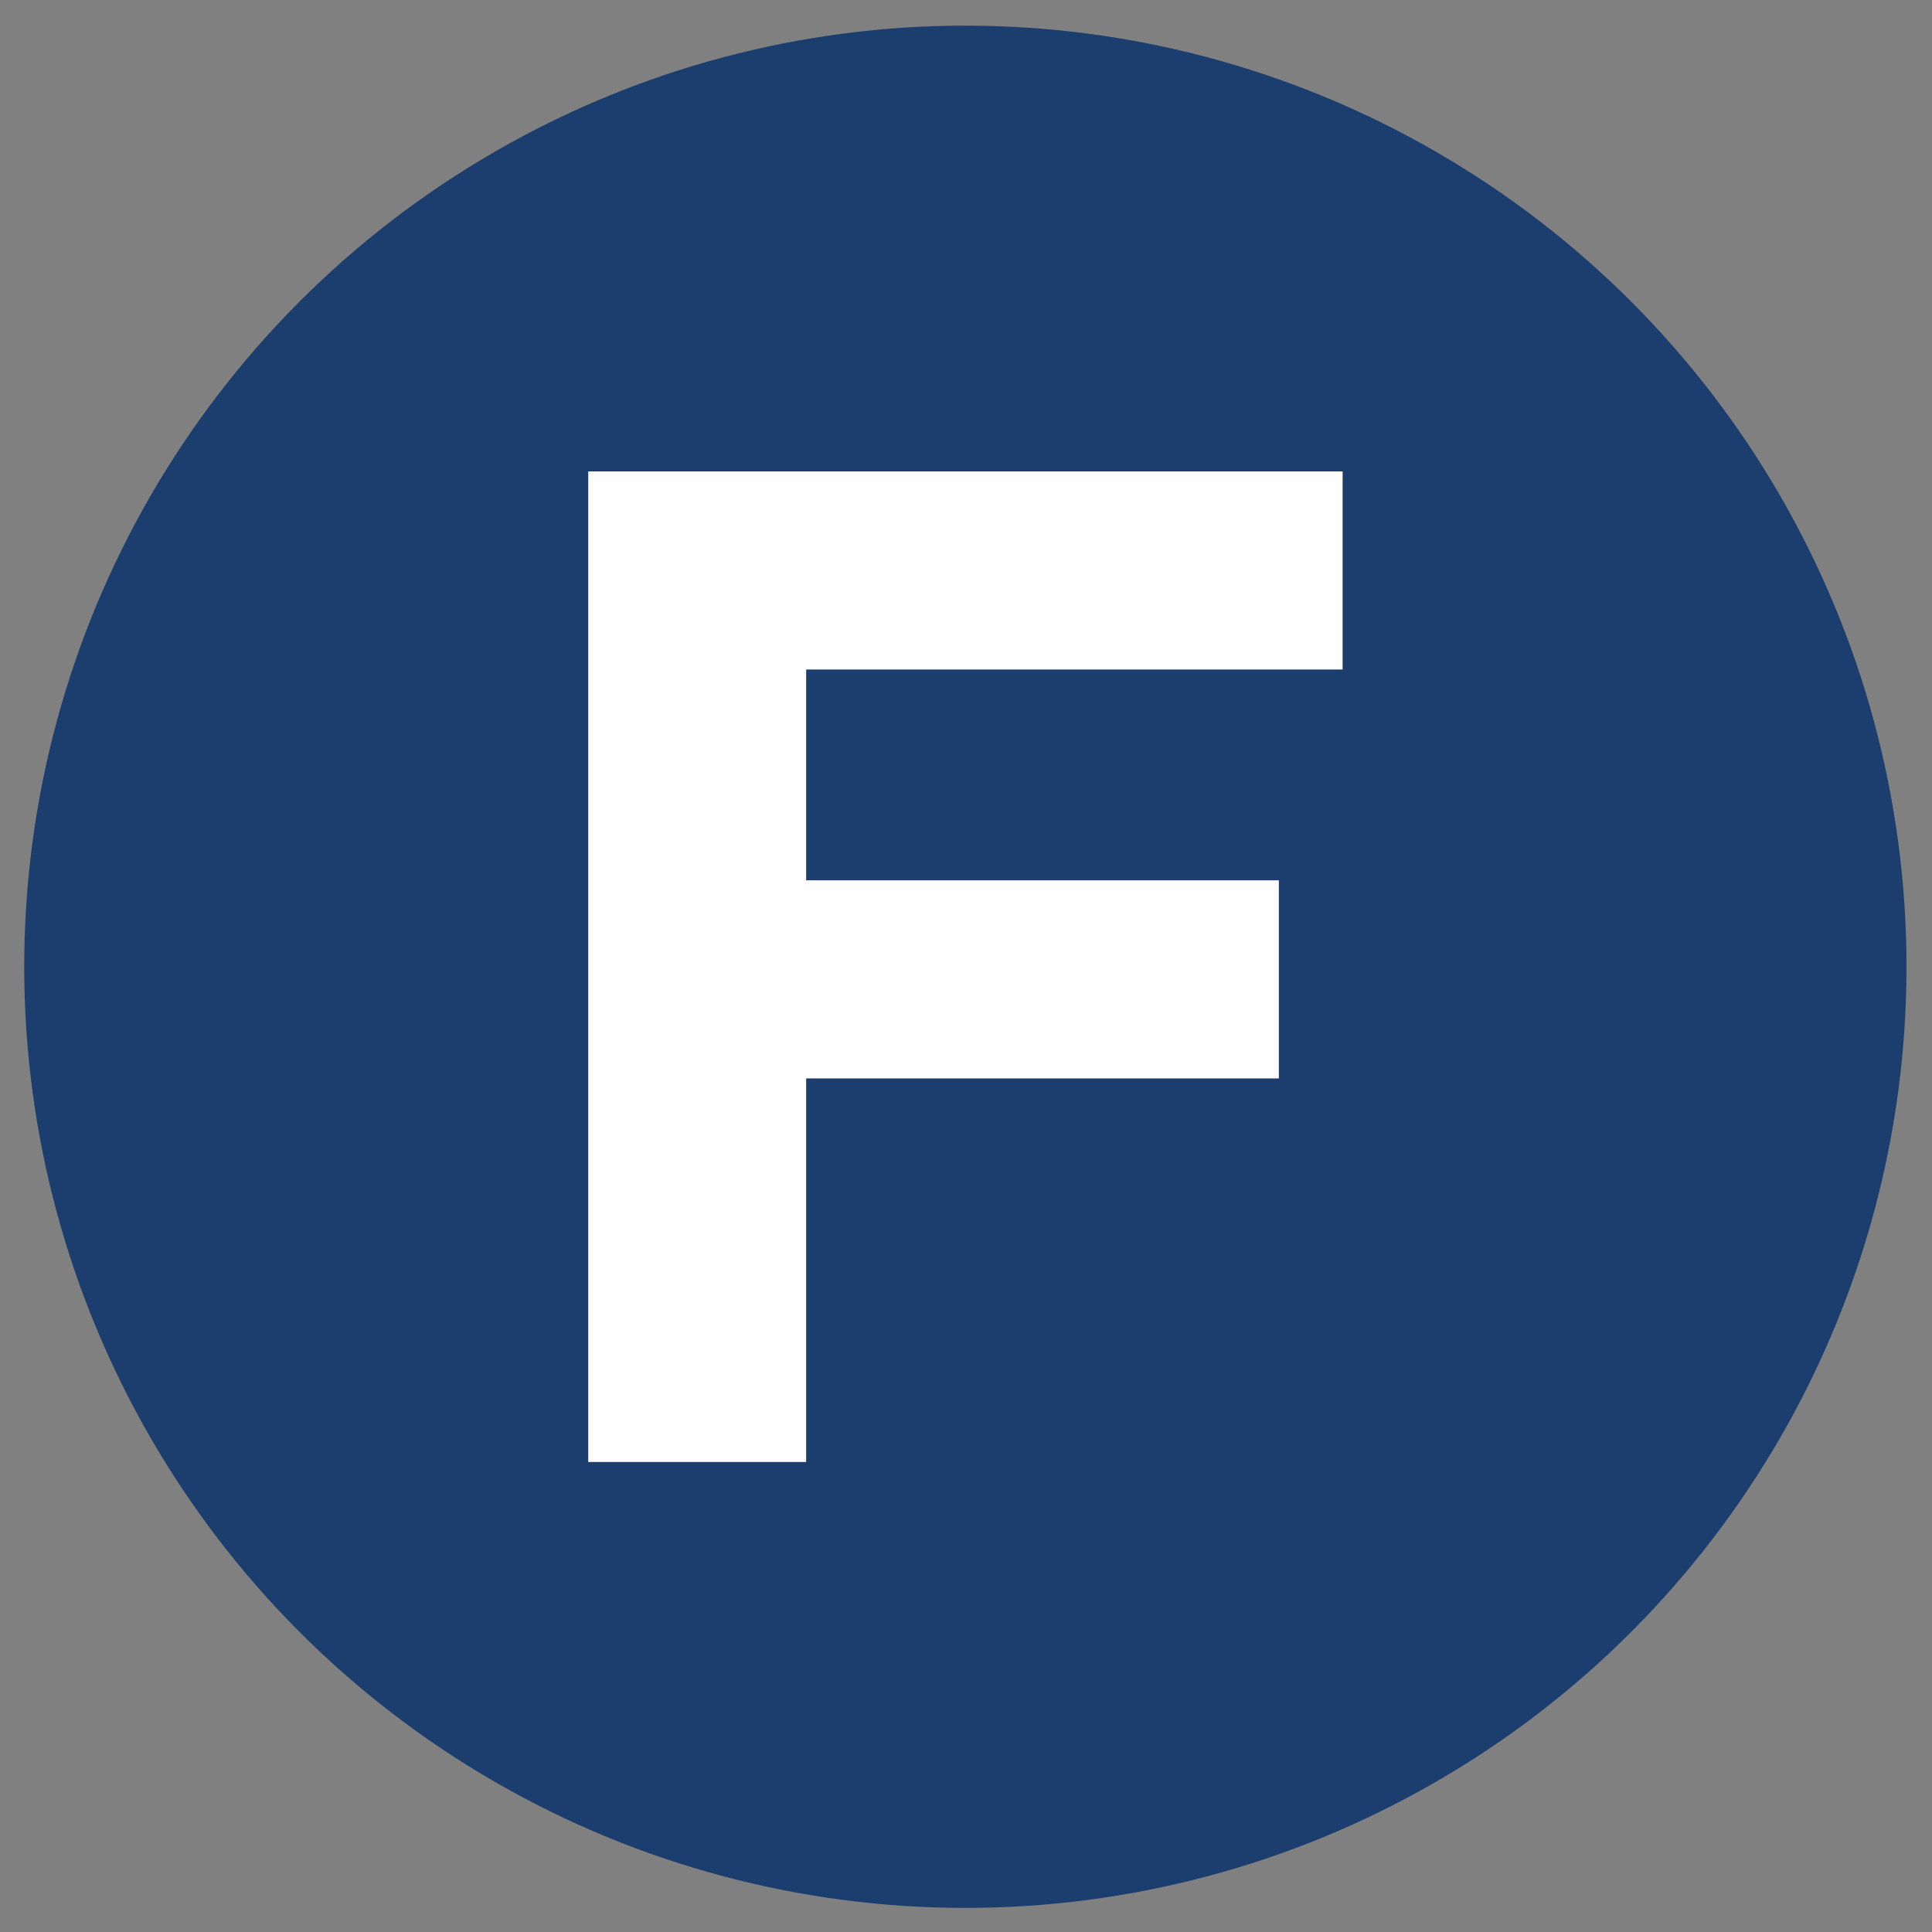 <?xml version="1.0" encoding="UTF-8"?><svg xmlns="http://www.w3.org/2000/svg" viewBox="0 0 150 150"><rect x="0" y="0" width="150" height="150" fill="#808080" stroke="none"/><defs><style>.c{fill:#fffeff;}.d{fill:#1b3e6f;}</style></defs><g id="a"><circle class="d" cx="74.95" cy="75.06" r="73.07"/></g><g id="b"><path class="c" d="M45.67,36.6h58.57v15.38H62.59v16.37h36.7v15.38H62.59v29.78h-16.92V36.6Z"/></g></svg>